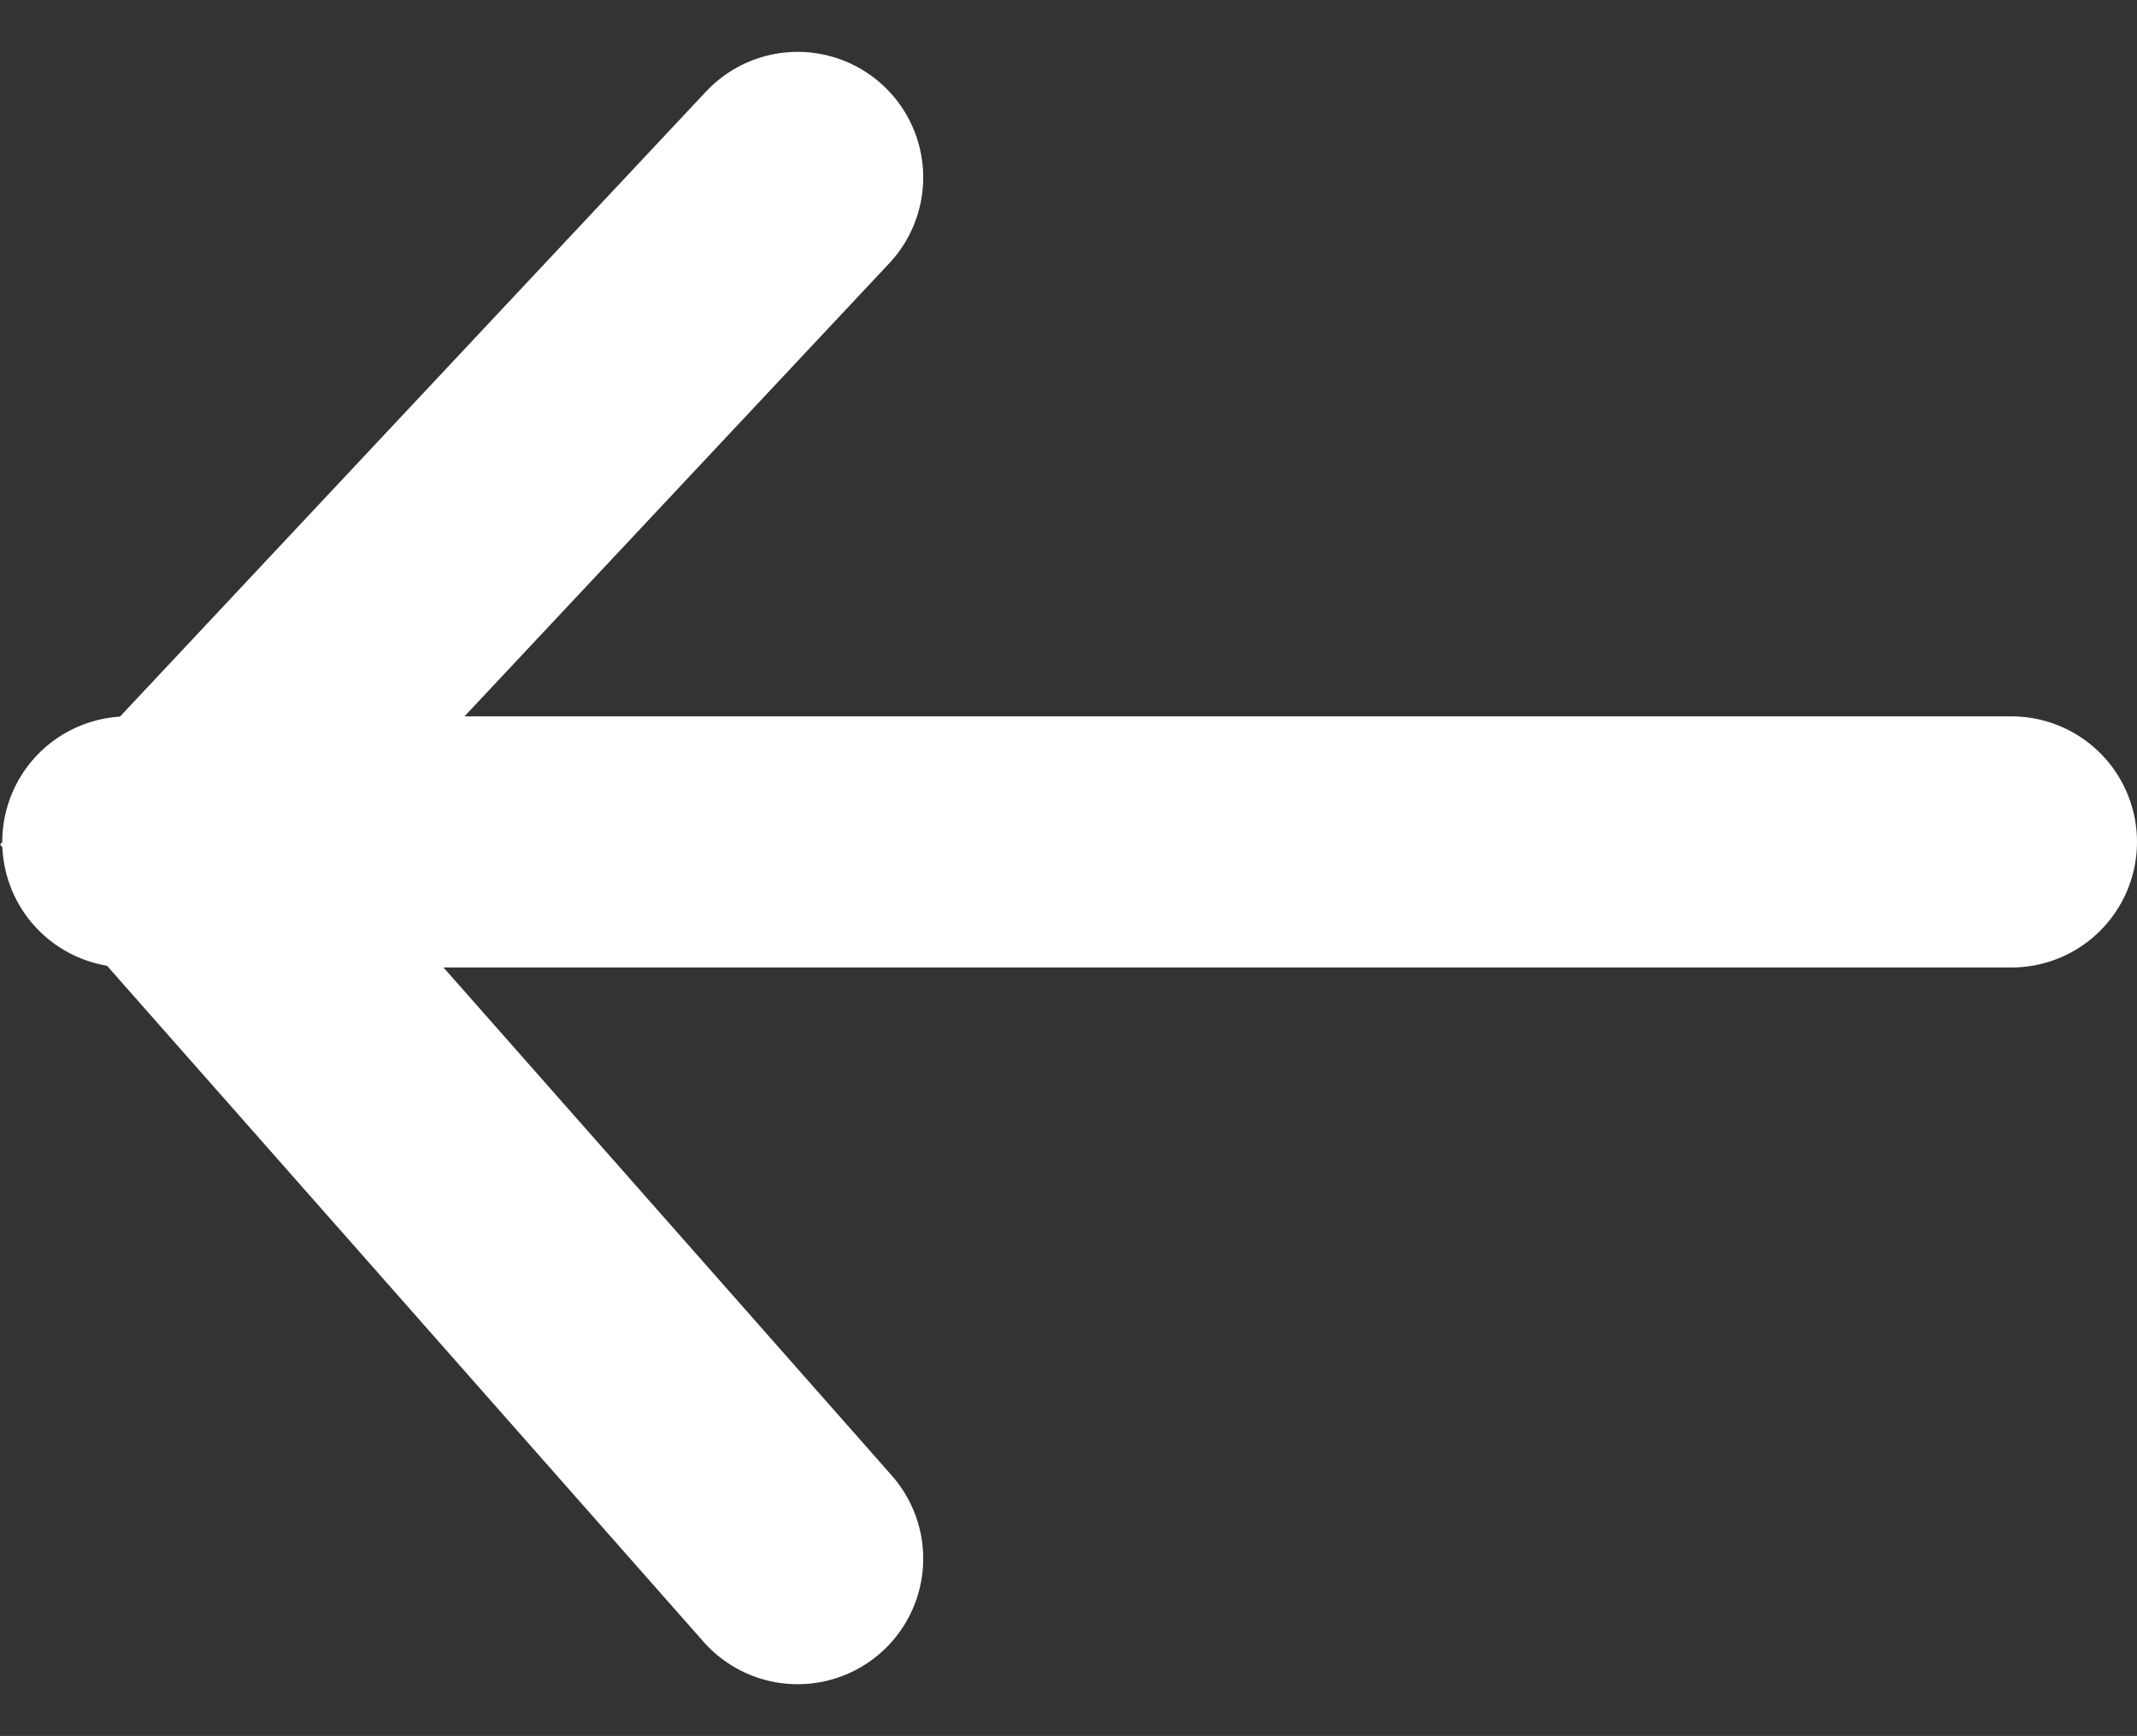 <svg xmlns="http://www.w3.org/2000/svg" width="17.018" height="13.825"><rect width="100%" height="100%" fill="#333333" stroke="none"/><g data-name="グループ 193" fill="none" stroke="#fff" stroke-linecap="round" stroke-width="2"><path data-name="線 13" d="M16.018 6.705h-15"/><path data-name="パス 63" d="M6.352 12.413l-5-5.667 5-5.333"/></g></svg>